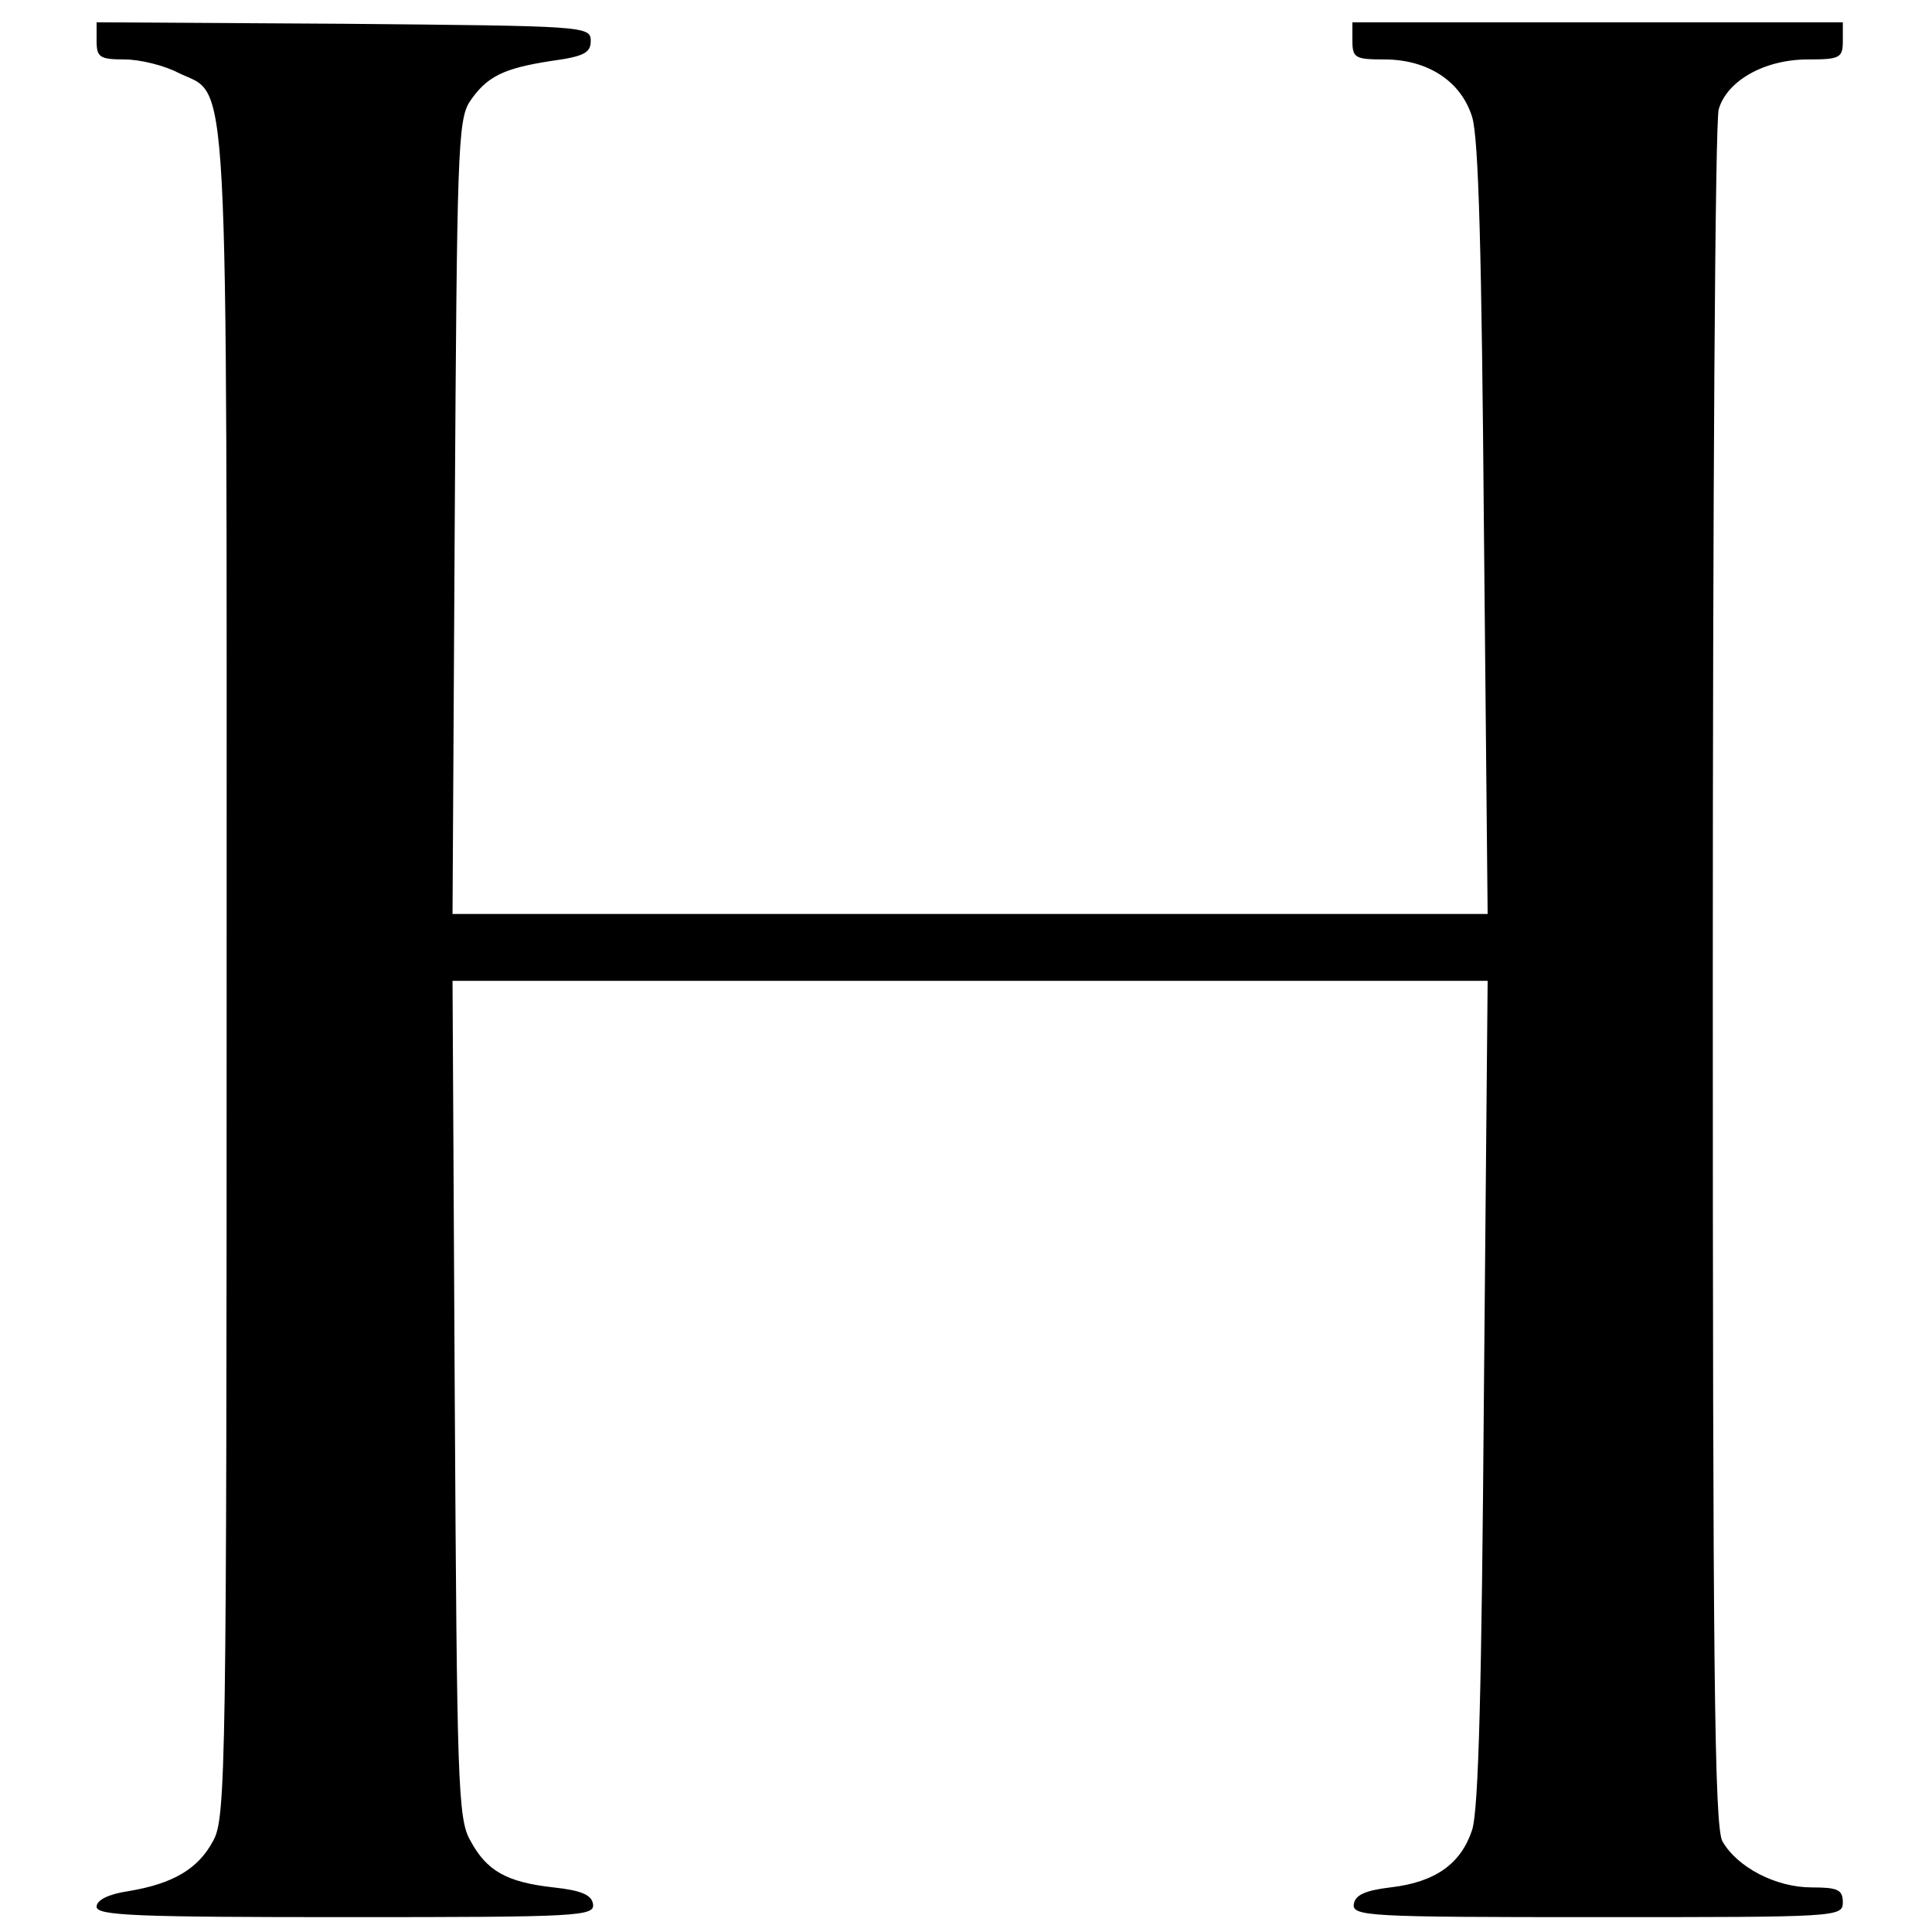 <?xml version="1.0" standalone="no"?>
<!DOCTYPE svg PUBLIC "-//W3C//DTD SVG 20010904//EN"
 "http://www.w3.org/TR/2001/REC-SVG-20010904/DTD/svg10.dtd">
<svg version="1.0" xmlns="http://www.w3.org/2000/svg"
 width="260pt" height="260pt" viewBox="0 0 260 260"
 preserveAspectRatio="xMidYMid meet">
<g transform="translate(0,260) scale(0.1,-0.1)"
fill="#000000" stroke="none">
<path d="M130 2545 c0 -22 4 -25 38 -25 20 0 53 -8 72 -18 69 -34 65 44 65
-1212 0 -1066 -1 -1137 -18 -1167 -20 -38 -54 -58 -114 -68 -27 -4 -43 -12
-43 -21 0 -12 53 -14 336 -14 314 0 335 1 332 18 -2 12 -16 18 -53 22 -63 7
-90 22 -112 63 -17 29 -18 80 -21 595 l-3 562 696 0 697 0 -5 -552 c-3 -396
-7 -564 -16 -591 -15 -45 -49 -70 -110 -77 -33 -4 -47 -10 -49 -22 -3 -17 18
-18 327 -18 324 0 331 0 331 20 0 17 -7 20 -42 20 -48 0 -100 27 -120 62 -11
19 -13 240 -13 1163 0 627 3 1153 8 1168 11 38 61 67 120 67 43 0 47 2 47 25
l0 25 -330 0 -330 0 0 -25 c0 -23 4 -25 43 -25 58 0 103 -29 118 -77 9 -27 13
-187 16 -555 l5 -518 -697 0 -696 0 3 533 c3 488 4 535 20 560 23 34 45 45
110 55 44 6 53 11 53 27 0 20 -8 20 -332 23 l-333 2 0 -25z"/>
</g>
</svg>
